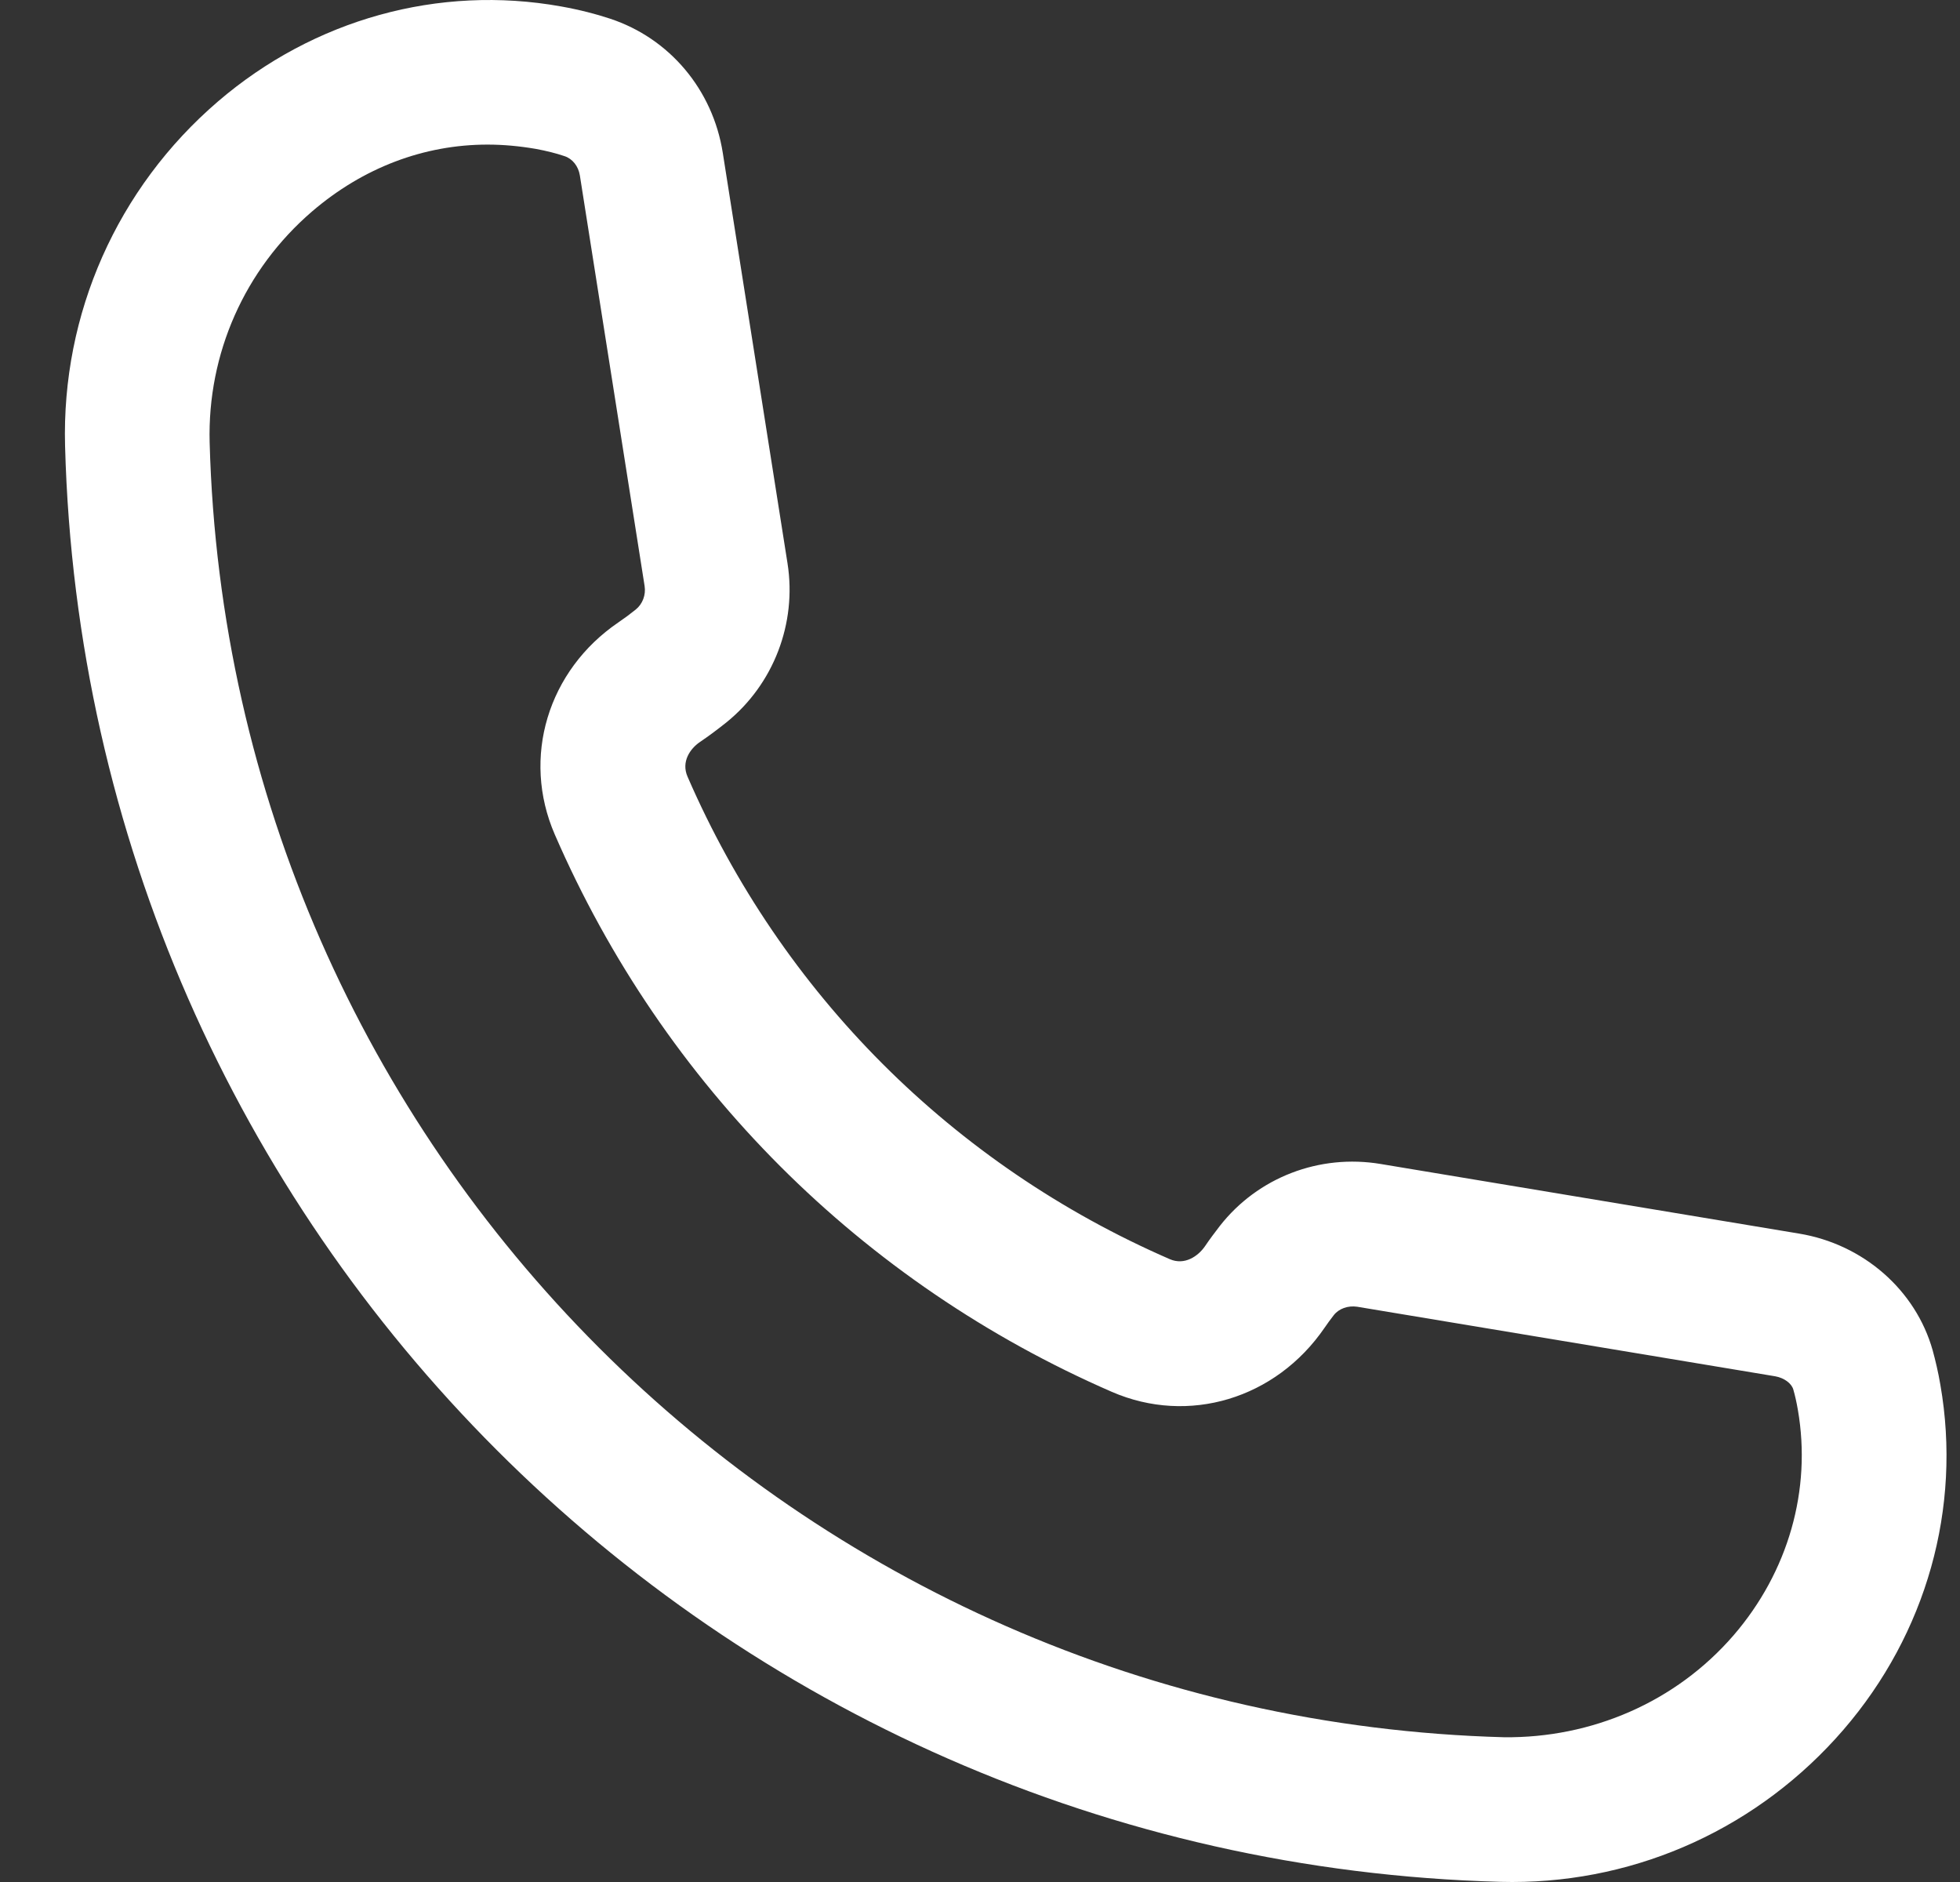 <?xml version="1.0" encoding="UTF-8"?>
<svg xmlns="http://www.w3.org/2000/svg" width="25" height="24" viewBox="0 0 25 24" fill="none">
  <rect x="0" y="0" width="25" height="24" fill="#333333" stroke="none"/>
  <path d="M24.75 17.662C24.722 17.496 24.687 17.351 24.652 17.222C24.436 16.452 23.767 15.866 22.946 15.731L17.613 14.844C16.828 14.712 16.042 15.016 15.559 15.634C15.493 15.719 15.429 15.805 15.37 15.892C15.282 16.02 15.109 16.14 14.92 16.057C12.155 14.855 9.971 12.671 8.77 9.905C8.686 9.714 8.803 9.547 8.928 9.462C9.045 9.383 9.158 9.298 9.268 9.21C9.867 8.725 10.165 7.949 10.045 7.185L9.219 1.948C9.092 1.145 8.542 0.489 7.781 0.238C7.603 0.179 7.396 0.125 7.156 0.082C5.598 -0.197 4.004 0.244 2.779 1.295C1.495 2.398 0.784 4.001 0.83 5.689C1.1 15.687 9.14 23.728 19.137 23.998C19.188 23.999 19.238 24 19.289 24C20.91 24 22.442 23.298 23.512 22.06C24.572 20.833 25.023 19.229 24.75 17.662ZM22.112 20.854C21.373 21.709 20.297 22.166 19.185 22.154C10.17 21.91 2.918 14.656 2.674 5.64C2.645 4.509 3.12 3.436 3.981 2.696C4.633 2.137 5.409 1.844 6.219 1.844C6.421 1.844 6.625 1.863 6.83 1.898C6.972 1.924 7.094 1.955 7.2 1.991C7.302 2.024 7.377 2.119 7.396 2.236L8.222 7.473C8.24 7.587 8.196 7.703 8.109 7.773C8.037 7.831 7.964 7.885 7.889 7.936C6.986 8.55 6.651 9.663 7.076 10.641C8.464 13.837 10.989 16.361 14.183 17.75C15.158 18.173 16.273 17.84 16.895 16.932C16.931 16.879 16.97 16.826 17.012 16.772C17.078 16.687 17.194 16.647 17.311 16.664L22.643 17.551C22.756 17.571 22.851 17.64 22.874 17.72C22.896 17.796 22.915 17.881 22.932 17.979C23.109 18.998 22.81 20.045 22.112 20.854Z" fill="white"></path>
</svg>
